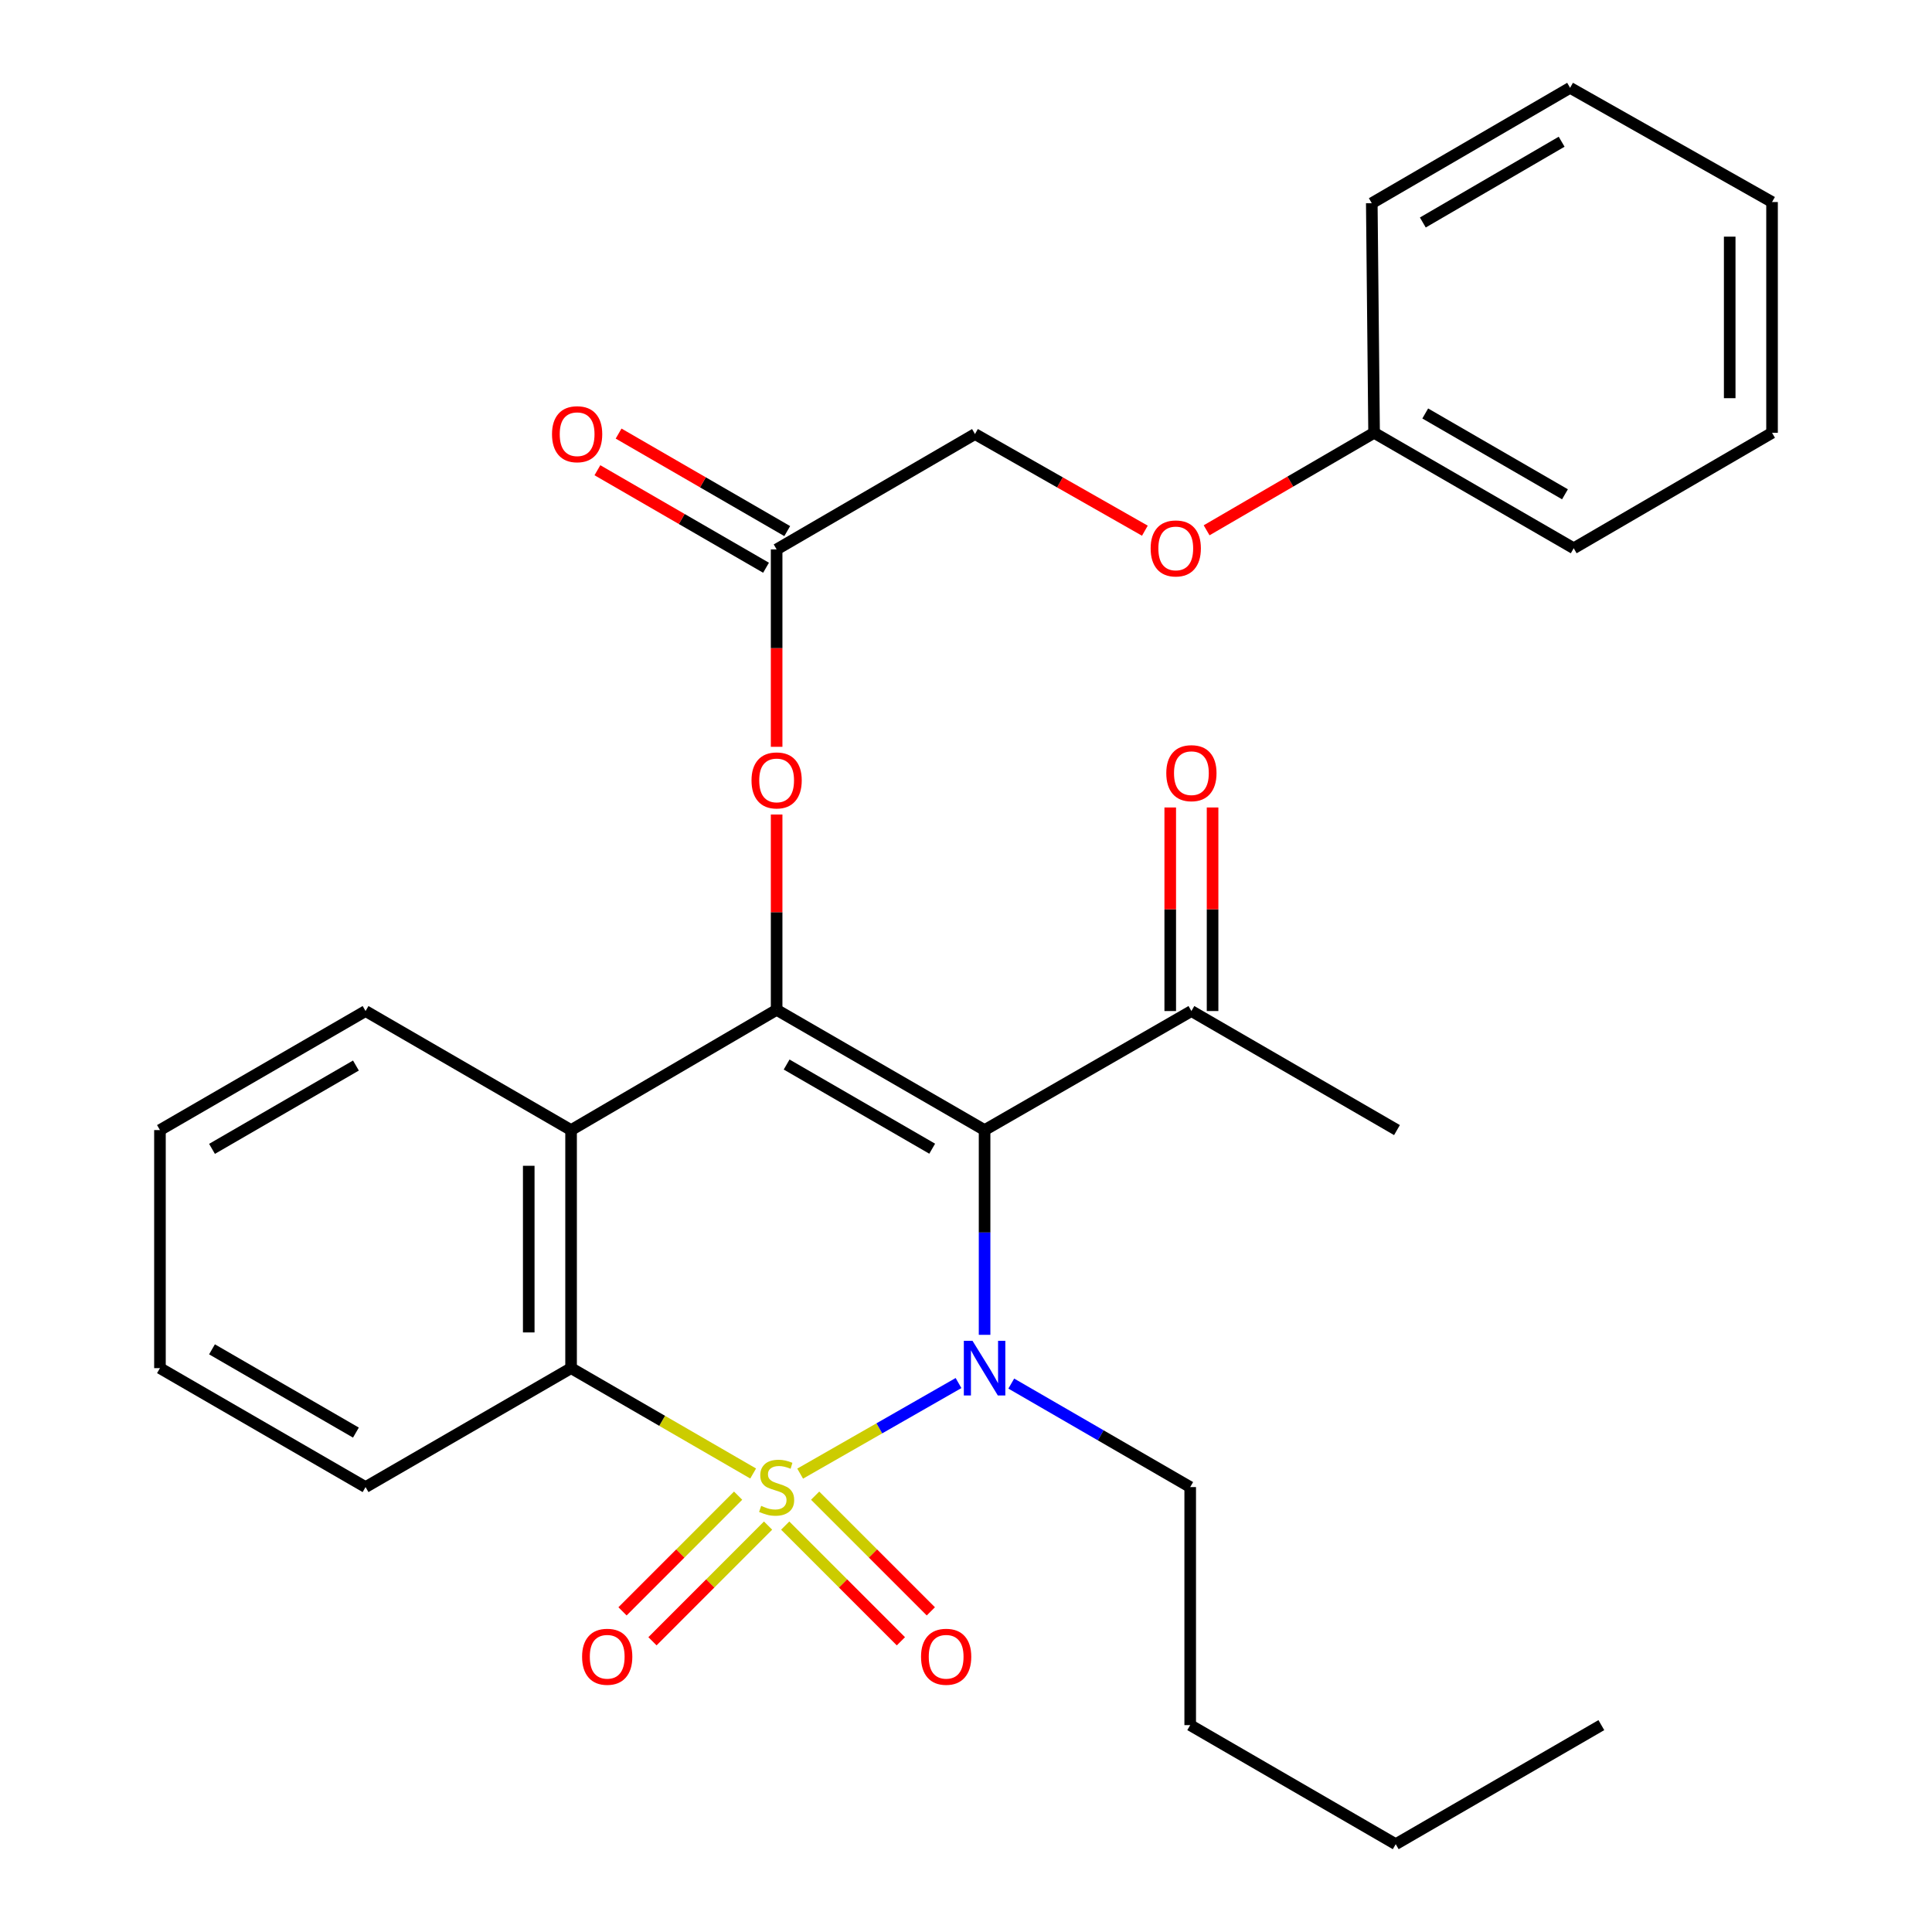 <?xml version='1.0' encoding='iso-8859-1'?>
<svg version='1.1' baseProfile='full'
              xmlns='http://www.w3.org/2000/svg'
                      xmlns:rdkit='http://www.rdkit.org/xml'
                      xmlns:xlink='http://www.w3.org/1999/xlink'
                  xml:space='preserve'
width='1000px' height='1000px' viewBox='0 0 1000 1000'>
<!-- END OF HEADER -->
<rect style='opacity:1.0;fill:#FFFFFF;stroke:none' width='1000' height='1000' x='0' y='0'> </rect>
<path class='bond-0' d='M 414.163,762.746 L 455.146,739.304' style='fill:none;fill-rule:evenodd;stroke:#CCCC00;stroke-width:6px;stroke-linecap:butt;stroke-linejoin:miter;stroke-opacity:1' />
<path class='bond-0' d='M 455.146,739.304 L 496.129,715.862' style='fill:none;fill-rule:evenodd;stroke:#0000FF;stroke-width:6px;stroke-linecap:butt;stroke-linejoin:miter;stroke-opacity:1' />
<path class='bond-3' d='M 389.83,762.68 L 342.711,735.413' style='fill:none;fill-rule:evenodd;stroke:#CCCC00;stroke-width:6px;stroke-linecap:butt;stroke-linejoin:miter;stroke-opacity:1' />
<path class='bond-3' d='M 342.711,735.413 L 295.591,708.147' style='fill:none;fill-rule:evenodd;stroke:#000000;stroke-width:6px;stroke-linecap:butt;stroke-linejoin:miter;stroke-opacity:1' />
<path class='bond-5' d='M 382.052,774.155 L 352.132,804.092' style='fill:none;fill-rule:evenodd;stroke:#CCCC00;stroke-width:6px;stroke-linecap:butt;stroke-linejoin:miter;stroke-opacity:1' />
<path class='bond-5' d='M 352.132,804.092 L 322.211,834.029' style='fill:none;fill-rule:evenodd;stroke:#FF0000;stroke-width:6px;stroke-linecap:butt;stroke-linejoin:miter;stroke-opacity:1' />
<path class='bond-5' d='M 397.552,789.647 L 367.632,819.584' style='fill:none;fill-rule:evenodd;stroke:#CCCC00;stroke-width:6px;stroke-linecap:butt;stroke-linejoin:miter;stroke-opacity:1' />
<path class='bond-5' d='M 367.632,819.584 L 337.711,849.521' style='fill:none;fill-rule:evenodd;stroke:#FF0000;stroke-width:6px;stroke-linecap:butt;stroke-linejoin:miter;stroke-opacity:1' />
<path class='bond-6' d='M 406.418,789.643 L 436.362,819.587' style='fill:none;fill-rule:evenodd;stroke:#CCCC00;stroke-width:6px;stroke-linecap:butt;stroke-linejoin:miter;stroke-opacity:1' />
<path class='bond-6' d='M 436.362,819.587 L 466.306,849.531' style='fill:none;fill-rule:evenodd;stroke:#FF0000;stroke-width:6px;stroke-linecap:butt;stroke-linejoin:miter;stroke-opacity:1' />
<path class='bond-6' d='M 421.913,774.147 L 451.857,804.091' style='fill:none;fill-rule:evenodd;stroke:#CCCC00;stroke-width:6px;stroke-linecap:butt;stroke-linejoin:miter;stroke-opacity:1' />
<path class='bond-6' d='M 451.857,804.091 L 481.801,834.035' style='fill:none;fill-rule:evenodd;stroke:#FF0000;stroke-width:6px;stroke-linecap:butt;stroke-linejoin:miter;stroke-opacity:1' />
<path class='bond-1' d='M 509.618,690.906 L 509.618,637.918' style='fill:none;fill-rule:evenodd;stroke:#0000FF;stroke-width:6px;stroke-linecap:butt;stroke-linejoin:miter;stroke-opacity:1' />
<path class='bond-1' d='M 509.618,637.918 L 509.618,584.929' style='fill:none;fill-rule:evenodd;stroke:#000000;stroke-width:6px;stroke-linecap:butt;stroke-linejoin:miter;stroke-opacity:1' />
<path class='bond-12' d='M 523.432,716.138 L 569.739,742.925' style='fill:none;fill-rule:evenodd;stroke:#0000FF;stroke-width:6px;stroke-linecap:butt;stroke-linejoin:miter;stroke-opacity:1' />
<path class='bond-12' d='M 569.739,742.925 L 616.047,769.713' style='fill:none;fill-rule:evenodd;stroke:#000000;stroke-width:6px;stroke-linecap:butt;stroke-linejoin:miter;stroke-opacity:1' />
<path class='bond-8' d='M 509.618,584.929 L 616.668,523.314' style='fill:none;fill-rule:evenodd;stroke:#000000;stroke-width:6px;stroke-linecap:butt;stroke-linejoin:miter;stroke-opacity:1' />
<path class='bond-29' d='M 509.618,584.929 L 401.983,522.693' style='fill:none;fill-rule:evenodd;stroke:#000000;stroke-width:6px;stroke-linecap:butt;stroke-linejoin:miter;stroke-opacity:1' />
<path class='bond-29' d='M 482.503,594.565 L 407.159,551' style='fill:none;fill-rule:evenodd;stroke:#000000;stroke-width:6px;stroke-linecap:butt;stroke-linejoin:miter;stroke-opacity:1' />
<path class='bond-2' d='M 401.983,522.693 L 295.591,584.929' style='fill:none;fill-rule:evenodd;stroke:#000000;stroke-width:6px;stroke-linecap:butt;stroke-linejoin:miter;stroke-opacity:1' />
<path class='bond-7' d='M 401.983,522.693 L 401.983,472.141' style='fill:none;fill-rule:evenodd;stroke:#000000;stroke-width:6px;stroke-linecap:butt;stroke-linejoin:miter;stroke-opacity:1' />
<path class='bond-7' d='M 401.983,472.141 L 401.983,421.589' style='fill:none;fill-rule:evenodd;stroke:#FF0000;stroke-width:6px;stroke-linecap:butt;stroke-linejoin:miter;stroke-opacity:1' />
<path class='bond-4' d='M 295.591,708.147 L 295.591,584.929' style='fill:none;fill-rule:evenodd;stroke:#000000;stroke-width:6px;stroke-linecap:butt;stroke-linejoin:miter;stroke-opacity:1' />
<path class='bond-4' d='M 273.677,689.664 L 273.677,603.412' style='fill:none;fill-rule:evenodd;stroke:#000000;stroke-width:6px;stroke-linecap:butt;stroke-linejoin:miter;stroke-opacity:1' />
<path class='bond-16' d='M 295.591,708.147 L 189.211,769.713' style='fill:none;fill-rule:evenodd;stroke:#000000;stroke-width:6px;stroke-linecap:butt;stroke-linejoin:miter;stroke-opacity:1' />
<path class='bond-15' d='M 295.591,584.929 L 189.211,523.314' style='fill:none;fill-rule:evenodd;stroke:#000000;stroke-width:6px;stroke-linecap:butt;stroke-linejoin:miter;stroke-opacity:1' />
<path class='bond-9' d='M 401.983,386.551 L 401.983,335.465' style='fill:none;fill-rule:evenodd;stroke:#FF0000;stroke-width:6px;stroke-linecap:butt;stroke-linejoin:miter;stroke-opacity:1' />
<path class='bond-9' d='M 401.983,335.465 L 401.983,284.378' style='fill:none;fill-rule:evenodd;stroke:#000000;stroke-width:6px;stroke-linecap:butt;stroke-linejoin:miter;stroke-opacity:1' />
<path class='bond-11' d='M 627.625,523.314 L 627.625,470.631' style='fill:none;fill-rule:evenodd;stroke:#000000;stroke-width:6px;stroke-linecap:butt;stroke-linejoin:miter;stroke-opacity:1' />
<path class='bond-11' d='M 627.625,470.631 L 627.625,417.949' style='fill:none;fill-rule:evenodd;stroke:#FF0000;stroke-width:6px;stroke-linecap:butt;stroke-linejoin:miter;stroke-opacity:1' />
<path class='bond-11' d='M 605.711,523.314 L 605.711,470.631' style='fill:none;fill-rule:evenodd;stroke:#000000;stroke-width:6px;stroke-linecap:butt;stroke-linejoin:miter;stroke-opacity:1' />
<path class='bond-11' d='M 605.711,470.631 L 605.711,417.949' style='fill:none;fill-rule:evenodd;stroke:#FF0000;stroke-width:6px;stroke-linecap:butt;stroke-linejoin:miter;stroke-opacity:1' />
<path class='bond-18' d='M 616.668,523.314 L 723.073,584.929' style='fill:none;fill-rule:evenodd;stroke:#000000;stroke-width:6px;stroke-linecap:butt;stroke-linejoin:miter;stroke-opacity:1' />
<path class='bond-10' d='M 407.469,274.893 L 363.828,249.656' style='fill:none;fill-rule:evenodd;stroke:#000000;stroke-width:6px;stroke-linecap:butt;stroke-linejoin:miter;stroke-opacity:1' />
<path class='bond-10' d='M 363.828,249.656 L 320.187,224.42' style='fill:none;fill-rule:evenodd;stroke:#FF0000;stroke-width:6px;stroke-linecap:butt;stroke-linejoin:miter;stroke-opacity:1' />
<path class='bond-10' d='M 396.498,293.863 L 352.858,268.627' style='fill:none;fill-rule:evenodd;stroke:#000000;stroke-width:6px;stroke-linecap:butt;stroke-linejoin:miter;stroke-opacity:1' />
<path class='bond-10' d='M 352.858,268.627 L 309.217,243.39' style='fill:none;fill-rule:evenodd;stroke:#FF0000;stroke-width:6px;stroke-linecap:butt;stroke-linejoin:miter;stroke-opacity:1' />
<path class='bond-14' d='M 401.983,284.378 L 504.651,224.663' style='fill:none;fill-rule:evenodd;stroke:#000000;stroke-width:6px;stroke-linecap:butt;stroke-linejoin:miter;stroke-opacity:1' />
<path class='bond-21' d='M 616.047,769.713 L 616.047,892.918' style='fill:none;fill-rule:evenodd;stroke:#000000;stroke-width:6px;stroke-linecap:butt;stroke-linejoin:miter;stroke-opacity:1' />
<path class='bond-13' d='M 592.583,274.686 L 548.617,249.674' style='fill:none;fill-rule:evenodd;stroke:#FF0000;stroke-width:6px;stroke-linecap:butt;stroke-linejoin:miter;stroke-opacity:1' />
<path class='bond-13' d='M 548.617,249.674 L 504.651,224.663' style='fill:none;fill-rule:evenodd;stroke:#000000;stroke-width:6px;stroke-linecap:butt;stroke-linejoin:miter;stroke-opacity:1' />
<path class='bond-17' d='M 624.541,274.484 L 667.884,249.251' style='fill:none;fill-rule:evenodd;stroke:#FF0000;stroke-width:6px;stroke-linecap:butt;stroke-linejoin:miter;stroke-opacity:1' />
<path class='bond-17' d='M 667.884,249.251 L 711.227,224.017' style='fill:none;fill-rule:evenodd;stroke:#000000;stroke-width:6px;stroke-linecap:butt;stroke-linejoin:miter;stroke-opacity:1' />
<path class='bond-30' d='M 189.211,523.314 L 82.794,584.929' style='fill:none;fill-rule:evenodd;stroke:#000000;stroke-width:6px;stroke-linecap:butt;stroke-linejoin:miter;stroke-opacity:1' />
<path class='bond-30' d='M 184.228,551.521 L 109.737,594.651' style='fill:none;fill-rule:evenodd;stroke:#000000;stroke-width:6px;stroke-linecap:butt;stroke-linejoin:miter;stroke-opacity:1' />
<path class='bond-24' d='M 189.211,769.713 L 82.794,708.147' style='fill:none;fill-rule:evenodd;stroke:#000000;stroke-width:6px;stroke-linecap:butt;stroke-linejoin:miter;stroke-opacity:1' />
<path class='bond-24' d='M 184.222,741.51 L 109.73,698.413' style='fill:none;fill-rule:evenodd;stroke:#000000;stroke-width:6px;stroke-linecap:butt;stroke-linejoin:miter;stroke-opacity:1' />
<path class='bond-19' d='M 711.227,224.017 L 814.551,283.782' style='fill:none;fill-rule:evenodd;stroke:#000000;stroke-width:6px;stroke-linecap:butt;stroke-linejoin:miter;stroke-opacity:1' />
<path class='bond-19' d='M 737.698,214.013 L 810.025,255.848' style='fill:none;fill-rule:evenodd;stroke:#000000;stroke-width:6px;stroke-linecap:butt;stroke-linejoin:miter;stroke-opacity:1' />
<path class='bond-20' d='M 711.227,224.017 L 710.034,105.182' style='fill:none;fill-rule:evenodd;stroke:#000000;stroke-width:6px;stroke-linecap:butt;stroke-linejoin:miter;stroke-opacity:1' />
<path class='bond-27' d='M 814.551,283.782 L 917.206,224.017' style='fill:none;fill-rule:evenodd;stroke:#000000;stroke-width:6px;stroke-linecap:butt;stroke-linejoin:miter;stroke-opacity:1' />
<path class='bond-26' d='M 710.034,105.182 L 812.677,45.455' style='fill:none;fill-rule:evenodd;stroke:#000000;stroke-width:6px;stroke-linecap:butt;stroke-linejoin:miter;stroke-opacity:1' />
<path class='bond-26' d='M 736.452,115.164 L 808.302,73.354' style='fill:none;fill-rule:evenodd;stroke:#000000;stroke-width:6px;stroke-linecap:butt;stroke-linejoin:miter;stroke-opacity:1' />
<path class='bond-22' d='M 616.047,892.918 L 722.427,954.545' style='fill:none;fill-rule:evenodd;stroke:#000000;stroke-width:6px;stroke-linecap:butt;stroke-linejoin:miter;stroke-opacity:1' />
<path class='bond-25' d='M 722.427,954.545 L 828.856,892.918' style='fill:none;fill-rule:evenodd;stroke:#000000;stroke-width:6px;stroke-linecap:butt;stroke-linejoin:miter;stroke-opacity:1' />
<path class='bond-23' d='M 82.794,584.929 L 82.794,708.147' style='fill:none;fill-rule:evenodd;stroke:#000000;stroke-width:6px;stroke-linecap:butt;stroke-linejoin:miter;stroke-opacity:1' />
<path class='bond-28' d='M 812.677,45.455 L 917.206,104.574' style='fill:none;fill-rule:evenodd;stroke:#000000;stroke-width:6px;stroke-linecap:butt;stroke-linejoin:miter;stroke-opacity:1' />
<path class='bond-31' d='M 917.206,224.017 L 917.206,104.574' style='fill:none;fill-rule:evenodd;stroke:#000000;stroke-width:6px;stroke-linecap:butt;stroke-linejoin:miter;stroke-opacity:1' />
<path class='bond-31' d='M 895.292,206.101 L 895.292,122.49' style='fill:none;fill-rule:evenodd;stroke:#000000;stroke-width:6px;stroke-linecap:butt;stroke-linejoin:miter;stroke-opacity:1' />
<path  class='atom-0' d='M 393.983 779.433
Q 394.303 779.553, 395.623 780.113
Q 396.943 780.673, 398.383 781.033
Q 399.863 781.353, 401.303 781.353
Q 403.983 781.353, 405.543 780.073
Q 407.103 778.753, 407.103 776.473
Q 407.103 774.913, 406.303 773.953
Q 405.543 772.993, 404.343 772.473
Q 403.143 771.953, 401.143 771.353
Q 398.623 770.593, 397.103 769.873
Q 395.623 769.153, 394.543 767.633
Q 393.503 766.113, 393.503 763.553
Q 393.503 759.993, 395.903 757.793
Q 398.343 755.593, 403.143 755.593
Q 406.423 755.593, 410.143 757.153
L 409.223 760.233
Q 405.823 758.833, 403.263 758.833
Q 400.503 758.833, 398.983 759.993
Q 397.463 761.113, 397.503 763.073
Q 397.503 764.593, 398.263 765.513
Q 399.063 766.433, 400.183 766.953
Q 401.343 767.473, 403.263 768.073
Q 405.823 768.873, 407.343 769.673
Q 408.863 770.473, 409.943 772.113
Q 411.063 773.713, 411.063 776.473
Q 411.063 780.393, 408.423 782.513
Q 405.823 784.593, 401.463 784.593
Q 398.943 784.593, 397.023 784.033
Q 395.143 783.513, 392.903 782.593
L 393.983 779.433
' fill='#CCCC00'/>
<path  class='atom-1' d='M 503.358 693.987
L 512.638 708.987
Q 513.558 710.467, 515.038 713.147
Q 516.518 715.827, 516.598 715.987
L 516.598 693.987
L 520.358 693.987
L 520.358 722.307
L 516.478 722.307
L 506.518 705.907
Q 505.358 703.987, 504.118 701.787
Q 502.918 699.587, 502.558 698.907
L 502.558 722.307
L 498.878 722.307
L 498.878 693.987
L 503.358 693.987
' fill='#0000FF'/>
<path  class='atom-6' d='M 301.291 857.534
Q 301.291 850.734, 304.651 846.934
Q 308.011 843.134, 314.291 843.134
Q 320.571 843.134, 323.931 846.934
Q 327.291 850.734, 327.291 857.534
Q 327.291 864.414, 323.891 868.334
Q 320.491 872.214, 314.291 872.214
Q 308.051 872.214, 304.651 868.334
Q 301.291 864.454, 301.291 857.534
M 314.291 869.014
Q 318.611 869.014, 320.931 866.134
Q 323.291 863.214, 323.291 857.534
Q 323.291 851.974, 320.931 849.174
Q 318.611 846.334, 314.291 846.334
Q 309.971 846.334, 307.611 849.134
Q 305.291 851.934, 305.291 857.534
Q 305.291 863.254, 307.611 866.134
Q 309.971 869.014, 314.291 869.014
' fill='#FF0000'/>
<path  class='atom-7' d='M 476.725 857.534
Q 476.725 850.734, 480.085 846.934
Q 483.445 843.134, 489.725 843.134
Q 496.005 843.134, 499.365 846.934
Q 502.725 850.734, 502.725 857.534
Q 502.725 864.414, 499.325 868.334
Q 495.925 872.214, 489.725 872.214
Q 483.485 872.214, 480.085 868.334
Q 476.725 864.454, 476.725 857.534
M 489.725 869.014
Q 494.045 869.014, 496.365 866.134
Q 498.725 863.214, 498.725 857.534
Q 498.725 851.974, 496.365 849.174
Q 494.045 846.334, 489.725 846.334
Q 485.405 846.334, 483.045 849.134
Q 480.725 851.934, 480.725 857.534
Q 480.725 863.254, 483.045 866.134
Q 485.405 869.014, 489.725 869.014
' fill='#FF0000'/>
<path  class='atom-8' d='M 388.983 403.938
Q 388.983 397.138, 392.343 393.338
Q 395.703 389.538, 401.983 389.538
Q 408.263 389.538, 411.623 393.338
Q 414.983 397.138, 414.983 403.938
Q 414.983 410.818, 411.583 414.738
Q 408.183 418.618, 401.983 418.618
Q 395.743 418.618, 392.343 414.738
Q 388.983 410.858, 388.983 403.938
M 401.983 415.418
Q 406.303 415.418, 408.623 412.538
Q 410.983 409.618, 410.983 403.938
Q 410.983 398.378, 408.623 395.578
Q 406.303 392.738, 401.983 392.738
Q 397.663 392.738, 395.303 395.538
Q 392.983 398.338, 392.983 403.938
Q 392.983 409.658, 395.303 412.538
Q 397.663 415.418, 401.983 415.418
' fill='#FF0000'/>
<path  class='atom-11' d='M 285.72 224.743
Q 285.72 217.943, 289.08 214.143
Q 292.44 210.343, 298.72 210.343
Q 305 210.343, 308.36 214.143
Q 311.72 217.943, 311.72 224.743
Q 311.72 231.623, 308.32 235.543
Q 304.92 239.423, 298.72 239.423
Q 292.48 239.423, 289.08 235.543
Q 285.72 231.663, 285.72 224.743
M 298.72 236.223
Q 303.04 236.223, 305.36 233.343
Q 307.72 230.423, 307.72 224.743
Q 307.72 219.183, 305.36 216.383
Q 303.04 213.543, 298.72 213.543
Q 294.4 213.543, 292.04 216.343
Q 289.72 219.143, 289.72 224.743
Q 289.72 230.463, 292.04 233.343
Q 294.4 236.223, 298.72 236.223
' fill='#FF0000'/>
<path  class='atom-12' d='M 603.668 400.189
Q 603.668 393.389, 607.028 389.589
Q 610.388 385.789, 616.668 385.789
Q 622.948 385.789, 626.308 389.589
Q 629.668 393.389, 629.668 400.189
Q 629.668 407.069, 626.268 410.989
Q 622.868 414.869, 616.668 414.869
Q 610.428 414.869, 607.028 410.989
Q 603.668 407.109, 603.668 400.189
M 616.668 411.669
Q 620.988 411.669, 623.308 408.789
Q 625.668 405.869, 625.668 400.189
Q 625.668 394.629, 623.308 391.829
Q 620.988 388.989, 616.668 388.989
Q 612.348 388.989, 609.988 391.789
Q 607.668 394.589, 607.668 400.189
Q 607.668 405.909, 609.988 408.789
Q 612.348 411.669, 616.668 411.669
' fill='#FF0000'/>
<path  class='atom-14' d='M 595.572 283.862
Q 595.572 277.062, 598.932 273.262
Q 602.292 269.462, 608.572 269.462
Q 614.852 269.462, 618.212 273.262
Q 621.572 277.062, 621.572 283.862
Q 621.572 290.742, 618.172 294.662
Q 614.772 298.542, 608.572 298.542
Q 602.332 298.542, 598.932 294.662
Q 595.572 290.782, 595.572 283.862
M 608.572 295.342
Q 612.892 295.342, 615.212 292.462
Q 617.572 289.542, 617.572 283.862
Q 617.572 278.302, 615.212 275.502
Q 612.892 272.662, 608.572 272.662
Q 604.252 272.662, 601.892 275.462
Q 599.572 278.262, 599.572 283.862
Q 599.572 289.582, 601.892 292.462
Q 604.252 295.342, 608.572 295.342
' fill='#FF0000'/>
</svg>
